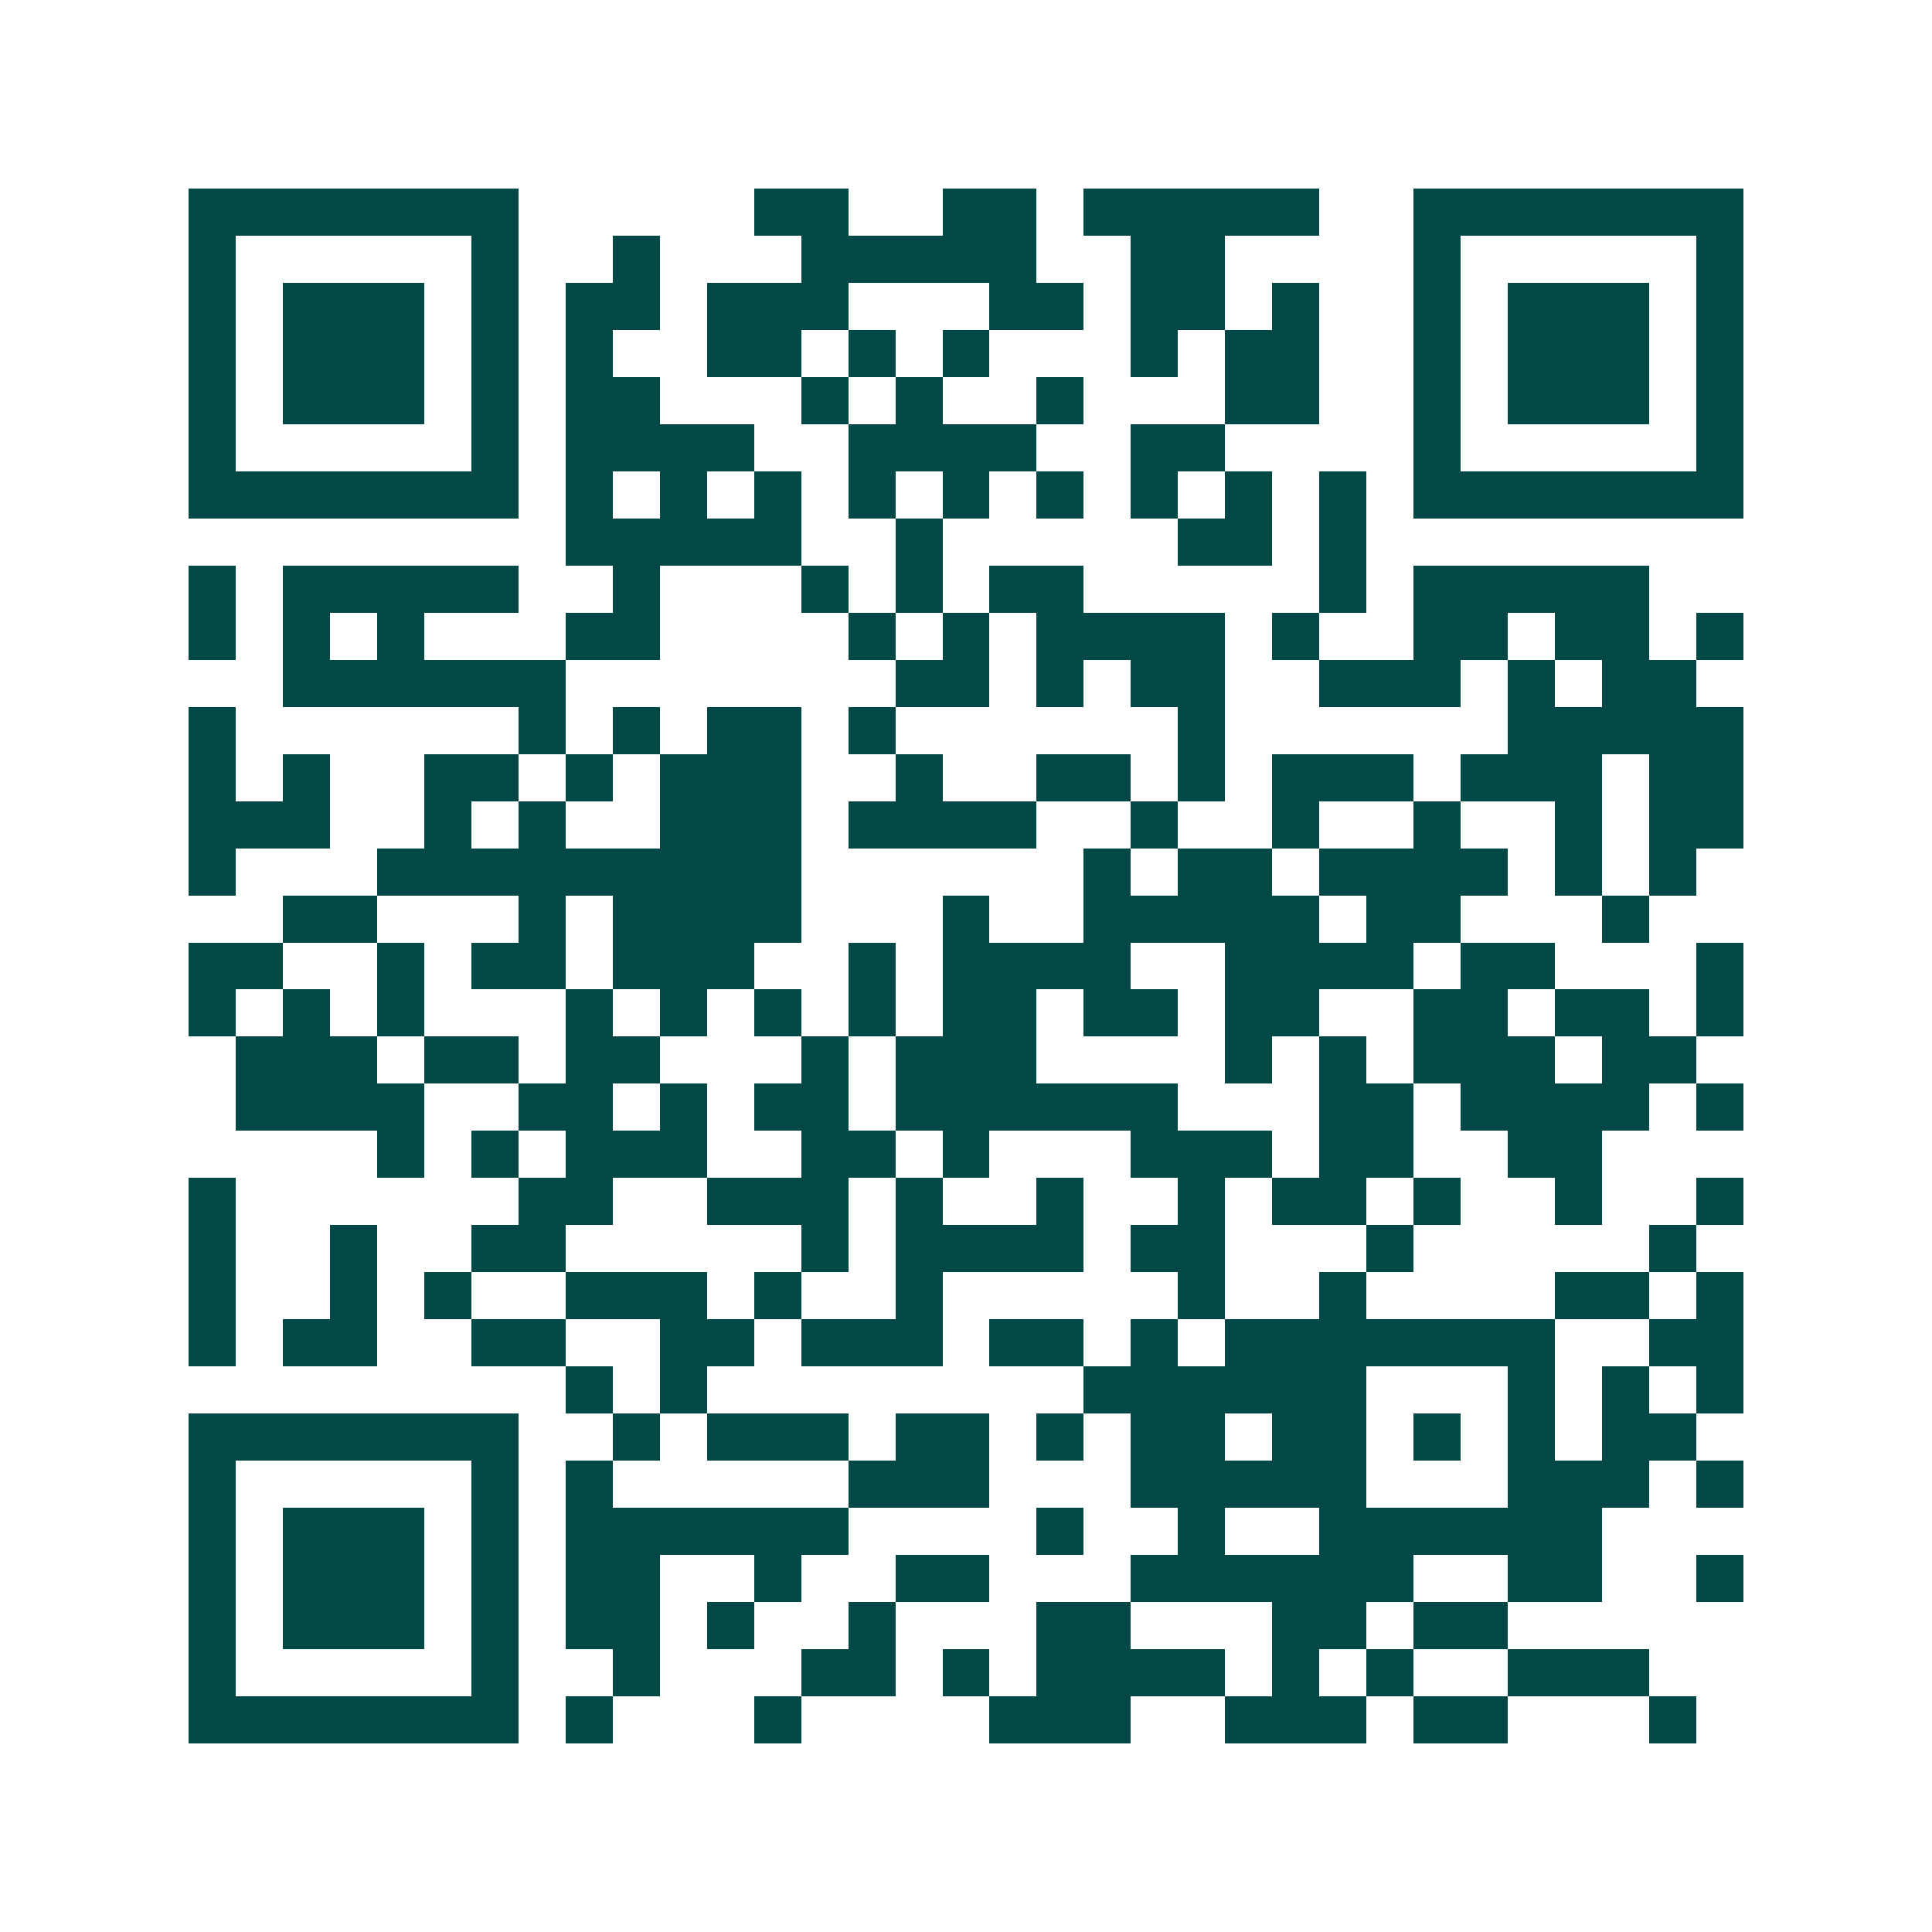 <svg xmlns="http://www.w3.org/2000/svg" width="200" height="200" viewBox="0 0 41 41" shape-rendering="crispEdges"><path fill="#ffffff" d="M0 0h41v41H0z"/><path stroke="#014847" d="M4 4.5h7m5 0h2m2 0h2m1 0h5m2 0h7M4 5.5h1m5 0h1m2 0h1m3 0h5m2 0h2m4 0h1m5 0h1M4 6.5h1m1 0h3m1 0h1m1 0h2m1 0h3m3 0h2m1 0h2m1 0h1m2 0h1m1 0h3m1 0h1M4 7.5h1m1 0h3m1 0h1m1 0h1m2 0h2m1 0h1m1 0h1m3 0h1m1 0h2m2 0h1m1 0h3m1 0h1M4 8.5h1m1 0h3m1 0h1m1 0h2m3 0h1m1 0h1m2 0h1m3 0h2m2 0h1m1 0h3m1 0h1M4 9.5h1m5 0h1m1 0h4m2 0h4m2 0h2m4 0h1m5 0h1M4 10.5h7m1 0h1m1 0h1m1 0h1m1 0h1m1 0h1m1 0h1m1 0h1m1 0h1m1 0h1m1 0h7M12 11.5h5m2 0h1m5 0h2m1 0h1M4 12.5h1m1 0h5m2 0h1m3 0h1m1 0h1m1 0h2m5 0h1m1 0h5M4 13.5h1m1 0h1m1 0h1m3 0h2m4 0h1m1 0h1m1 0h4m1 0h1m2 0h2m1 0h2m1 0h1M6 14.5h6m7 0h2m1 0h1m1 0h2m2 0h3m1 0h1m1 0h2M4 15.5h1m6 0h1m1 0h1m1 0h2m1 0h1m6 0h1m6 0h5M4 16.5h1m1 0h1m2 0h2m1 0h1m1 0h3m2 0h1m2 0h2m1 0h1m1 0h3m1 0h3m1 0h2M4 17.5h3m2 0h1m1 0h1m2 0h3m1 0h4m2 0h1m2 0h1m2 0h1m2 0h1m1 0h2M4 18.5h1m3 0h9m6 0h1m1 0h2m1 0h4m1 0h1m1 0h1M6 19.5h2m3 0h1m1 0h4m3 0h1m2 0h5m1 0h2m3 0h1M4 20.5h2m2 0h1m1 0h2m1 0h3m2 0h1m1 0h4m2 0h4m1 0h2m3 0h1M4 21.5h1m1 0h1m1 0h1m3 0h1m1 0h1m1 0h1m1 0h1m1 0h2m1 0h2m1 0h2m2 0h2m1 0h2m1 0h1M5 22.5h3m1 0h2m1 0h2m3 0h1m1 0h3m4 0h1m1 0h1m1 0h3m1 0h2M5 23.5h4m2 0h2m1 0h1m1 0h2m1 0h6m3 0h2m1 0h4m1 0h1M8 24.5h1m1 0h1m1 0h3m2 0h2m1 0h1m3 0h3m1 0h2m2 0h2M4 25.5h1m6 0h2m2 0h3m1 0h1m2 0h1m2 0h1m1 0h2m1 0h1m2 0h1m2 0h1M4 26.5h1m2 0h1m2 0h2m5 0h1m1 0h4m1 0h2m3 0h1m5 0h1M4 27.5h1m2 0h1m1 0h1m2 0h3m1 0h1m2 0h1m5 0h1m2 0h1m4 0h2m1 0h1M4 28.5h1m1 0h2m2 0h2m2 0h2m1 0h3m1 0h2m1 0h1m1 0h7m2 0h2M12 29.5h1m1 0h1m8 0h6m3 0h1m1 0h1m1 0h1M4 30.5h7m2 0h1m1 0h3m1 0h2m1 0h1m1 0h2m1 0h2m1 0h1m1 0h1m1 0h2M4 31.5h1m5 0h1m1 0h1m5 0h3m3 0h5m3 0h3m1 0h1M4 32.5h1m1 0h3m1 0h1m1 0h6m4 0h1m2 0h1m2 0h6M4 33.5h1m1 0h3m1 0h1m1 0h2m2 0h1m2 0h2m3 0h6m2 0h2m2 0h1M4 34.5h1m1 0h3m1 0h1m1 0h2m1 0h1m2 0h1m3 0h2m3 0h2m1 0h2M4 35.5h1m5 0h1m2 0h1m3 0h2m1 0h1m1 0h4m1 0h1m1 0h1m2 0h3M4 36.5h7m1 0h1m3 0h1m4 0h3m2 0h3m1 0h2m3 0h1"/></svg>
